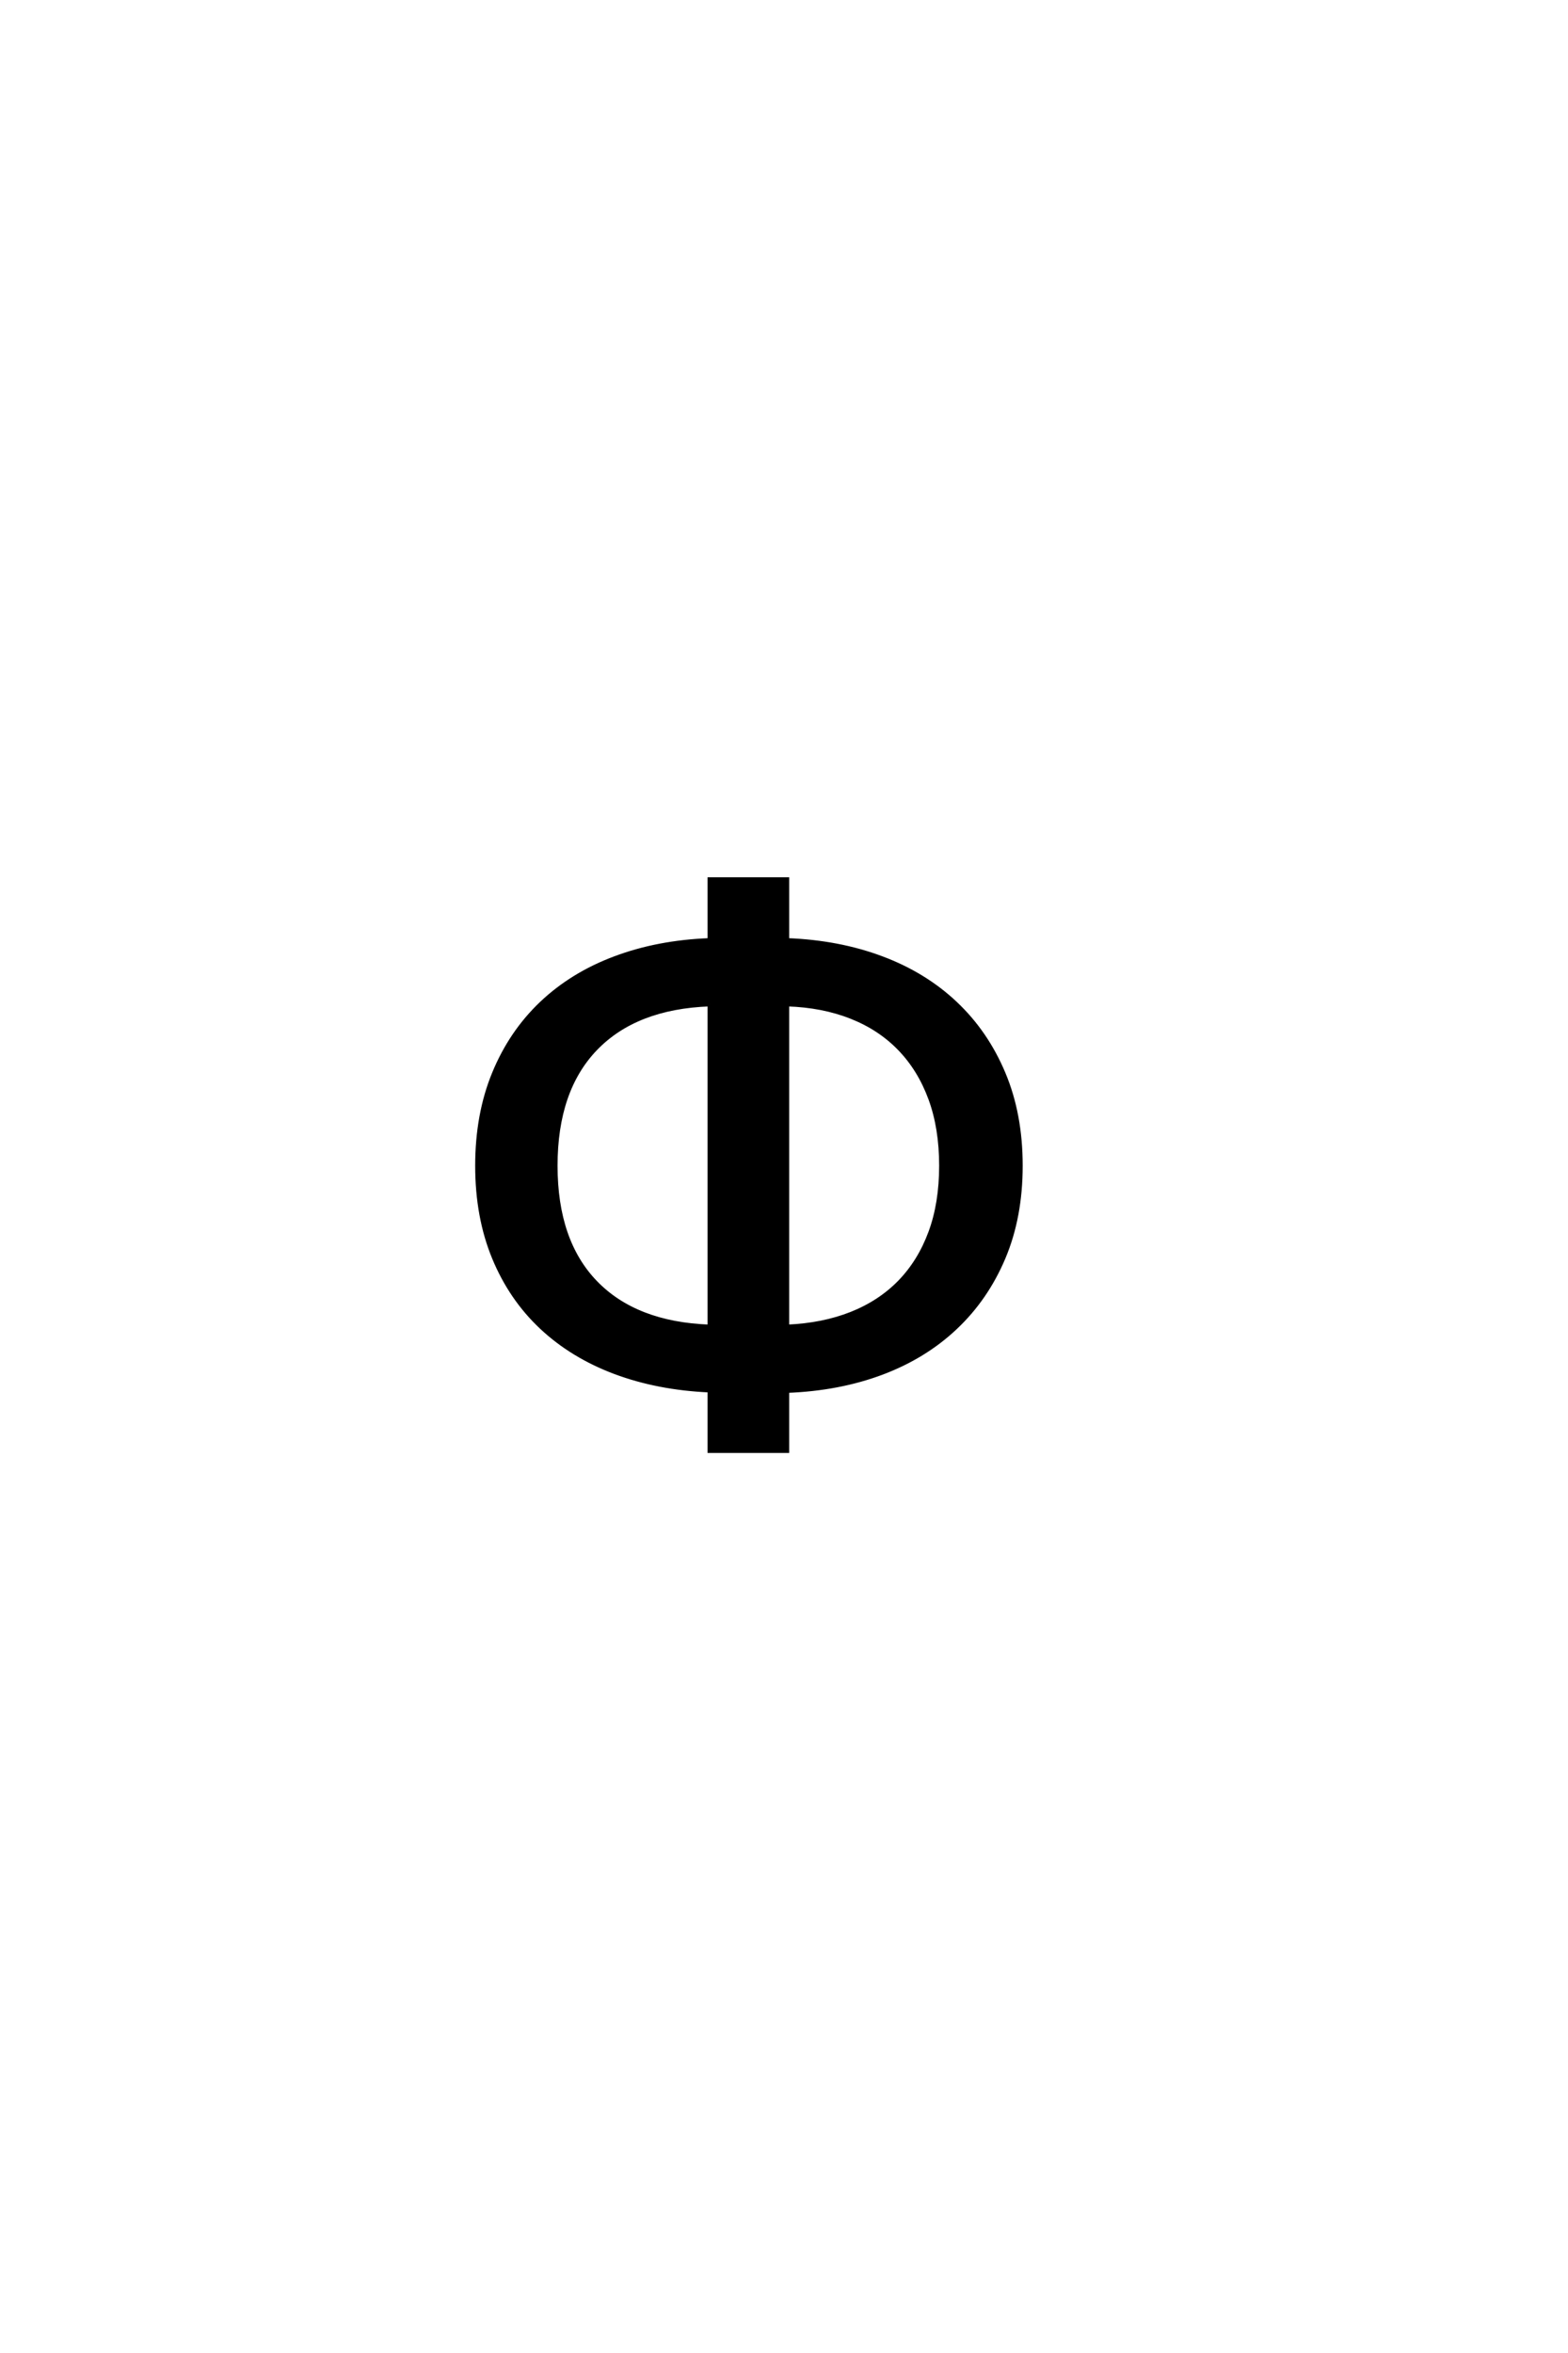 <?xml version='1.0' encoding='UTF-8'?>
<!DOCTYPE svg PUBLIC "-//W3C//DTD SVG 1.0//EN"
    "http://www.w3.org/TR/2001/REC-SVG-20010904/DTD/svg10.dtd">

<svg xmlns='http://www.w3.org/2000/svg' version='1.0'
     width='40.0' height='60.0'>

 <g transform='scale(0.1 -0.1) translate(110.0 -370.0)'>
  <path d='M71 113.875
Q52.156 113.188 41.938 102.594
Q31.734 92 31.734 72.75
Q31.734 53.516 41.938 42.969
Q52.156 32.422 71 31.734
L71 113.875
L71 113.875
M90.828 31.734
Q99.906 32.125 107.172 35
Q114.453 37.891 119.531 43.109
Q124.609 48.344 127.344 55.766
Q130.078 63.188 130.078 72.75
Q130.078 82.328 127.344 89.797
Q124.609 97.266 119.531 102.531
Q114.453 107.812 107.172 110.688
Q99.906 113.578 90.828 113.875
L90.828 31.734
L90.828 31.734
M71 15.438
Q57.812 16.016 46.875 20.109
Q35.938 24.219 28.125 31.547
Q20.312 38.875 16.016 49.266
Q11.719 59.672 11.719 72.75
Q11.719 85.844 16.016 96.281
Q20.312 106.734 28.125 114.156
Q35.938 121.578 46.875 125.672
Q57.812 129.781 71 130.281
L71 145.797
L90.828 145.797
L90.828 130.281
Q104 129.781 114.938 125.672
Q125.875 121.578 133.734 114.156
Q141.609 106.734 146 96.281
Q150.391 85.844 150.391 72.75
Q150.391 59.672 146 49.266
Q141.609 38.875 133.734 31.453
Q125.875 24.031 114.938 19.922
Q104 15.828 90.828 15.328
L90.828 0
L71 0
L71 15.438
'
        style='fill: #000000; stroke: #000000'/>

 </g>
</svg>
